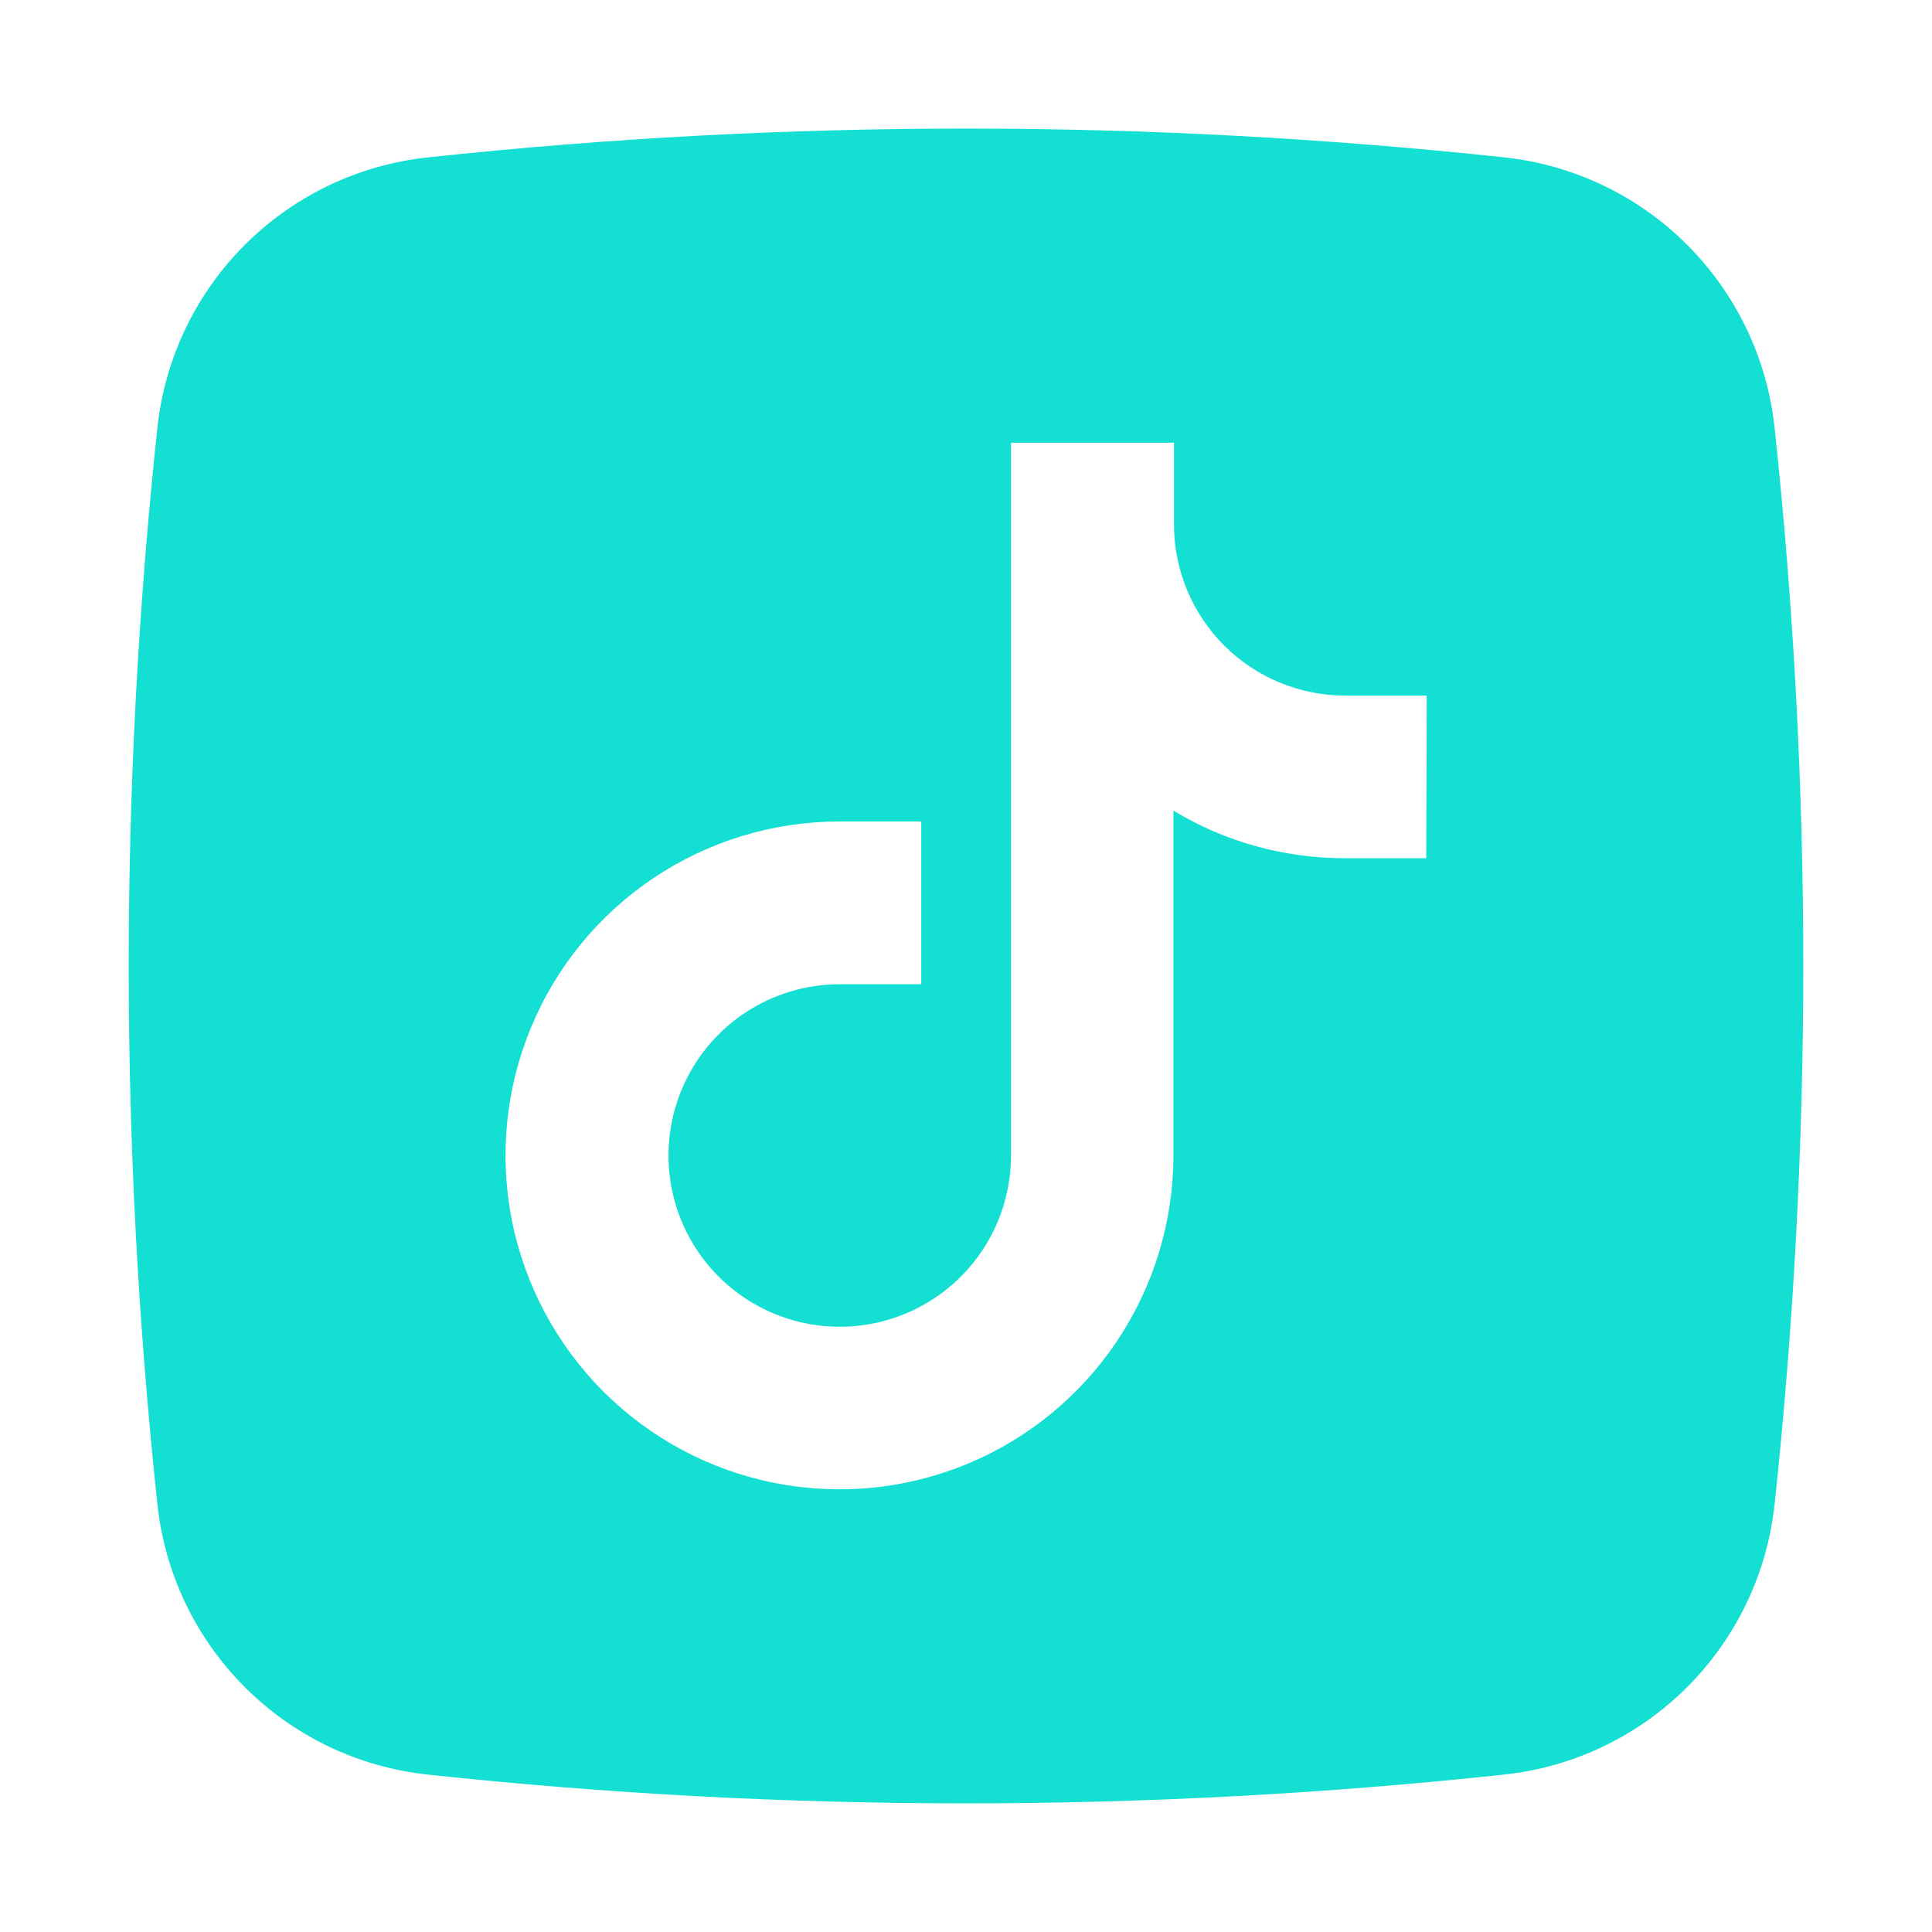 <svg width="45" height="45" viewBox="0 0 45 45" fill="none" xmlns="http://www.w3.org/2000/svg">
<g clip-path="url(#clip0_38_6509)">
<path d="M41.335 9.973C41.165 8.358 40.445 6.85 39.296 5.702C38.148 4.553 36.639 3.834 35.024 3.664C26.701 2.772 18.307 2.772 9.984 3.664C8.367 3.832 6.857 4.55 5.707 5.699C4.556 6.847 3.835 8.356 3.665 9.973C2.776 18.3 2.776 26.697 3.665 35.024C3.834 36.64 4.554 38.148 5.703 39.297C6.851 40.446 8.36 41.165 9.976 41.335C18.298 42.227 26.692 42.227 35.015 41.335C36.633 41.167 38.143 40.448 39.294 39.299C40.444 38.15 41.165 36.641 41.335 35.024C42.224 26.697 42.224 18.3 41.335 9.973ZM33.22 19.989H31.319C29.913 19.991 28.534 19.608 27.331 18.881V26.909C27.331 28.448 26.875 29.952 26.021 31.231C25.166 32.51 23.952 33.508 22.531 34.097C21.11 34.686 19.546 34.84 18.037 34.54C16.528 34.24 15.142 33.5 14.054 32.412C12.966 31.324 12.225 29.939 11.924 28.43C11.624 26.921 11.778 25.357 12.367 23.936C12.955 22.514 13.952 21.299 15.231 20.445C16.51 19.59 18.014 19.134 19.553 19.134H21.458V22.925H19.559C18.77 22.925 17.999 23.159 17.343 23.597C16.687 24.035 16.176 24.659 15.874 25.387C15.572 26.116 15.493 26.918 15.647 27.692C15.801 28.465 16.181 29.176 16.739 29.734C17.297 30.292 18.008 30.672 18.781 30.826C19.555 30.98 20.357 30.901 21.086 30.599C21.814 30.297 22.438 29.786 22.876 29.13C23.314 28.474 23.548 27.703 23.548 26.914V10.312H27.344V12.213C27.344 13.271 27.764 14.286 28.512 15.034C29.26 15.782 30.275 16.202 31.332 16.202H33.231L33.22 19.989Z" fill="#14DFD3"/>
</g>
<defs>
<clipPath id="clip0_38_6509">
<rect width="39" height="39" fill="white" transform="translate(3 3)"/>
</clipPath>
</defs>
</svg>
